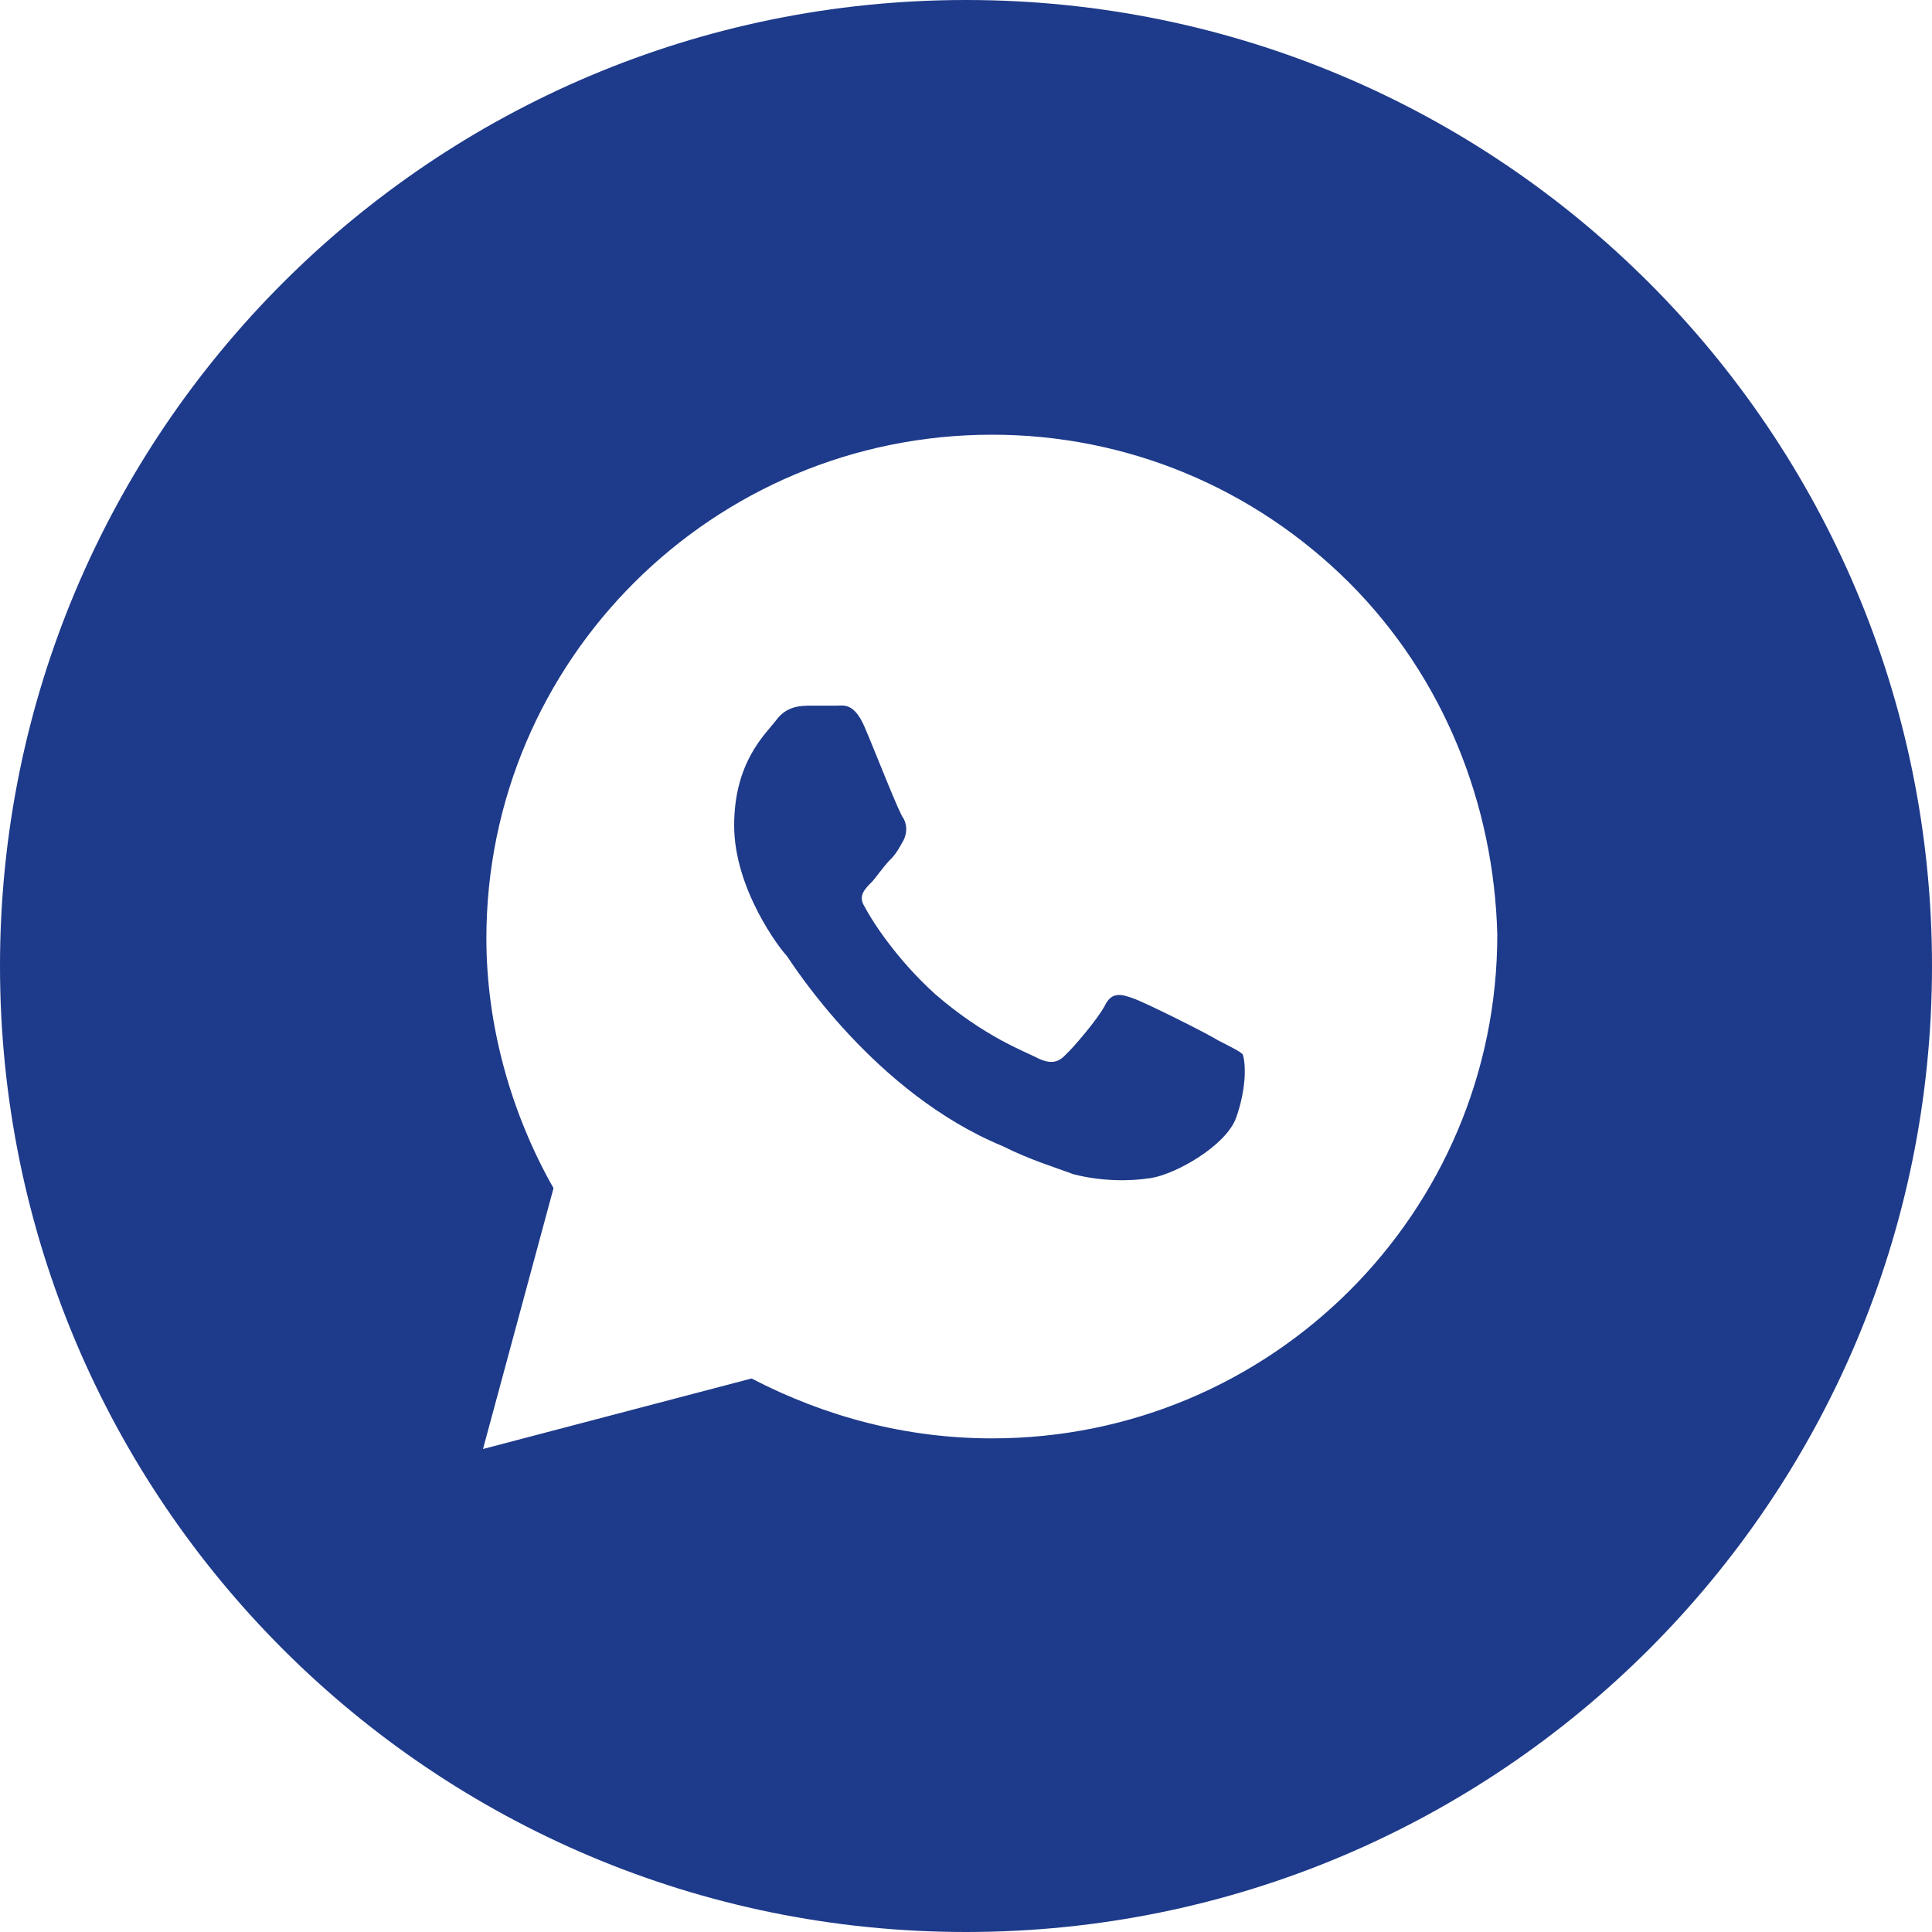 <?xml version="1.0" encoding="UTF-8"?> <svg xmlns="http://www.w3.org/2000/svg" id="Layer_1" version="1.1" viewBox="0 0 40 40"><defs><style> .st0 { fill: #1e3a8a; } </style></defs><path class="st0" d="M25.73,21.83c.07.22.07.73-.14,1.32-.22.58-1.25,1.16-1.76,1.24-.44.07-1.03.07-1.61-.08-.37-.14-.88-.29-1.46-.58-2.64-1.09-4.32-3.72-4.47-3.94-.14-.14-1.09-1.38-1.09-2.7s.65-1.89.87-2.18c.22-.3.52-.3.73-.3h.52c.14,0,.36-.07.58.44.22.51.73,1.83.81,1.9.07.14.07.29,0,.44-.08.14-.15.29-.3.43-.14.15-.29.37-.36.44-.15.15-.29.29-.15.51.15.29.66,1.09,1.47,1.82,1.02.88,1.83,1.17,2.12,1.32.29.14.44.07.58-.08.15-.14.66-.73.81-1.02.14-.29.36-.22.58-.14.22.07,1.54.73,1.76.87.29.15.44.22.51.29Z"></path><path class="st0" d="M20,0C8.95,0,0,8.95,0,20s8.95,20,20,20,20-8.95,20-20S31.05,0,20,0ZM20.54,29.78c-1.76,0-3.44-.44-4.98-1.24l-5.56,1.46,1.46-5.4c-.87-1.53-1.39-3.35-1.39-5.17,0-5.76,4.69-10.43,10.47-10.43,2.78,0,5.41,1.09,7.39,3.06,1.97,1.97,3,4.6,3.07,7.29,0,5.76-4.68,10.43-10.46,10.43Z"></path></svg> 